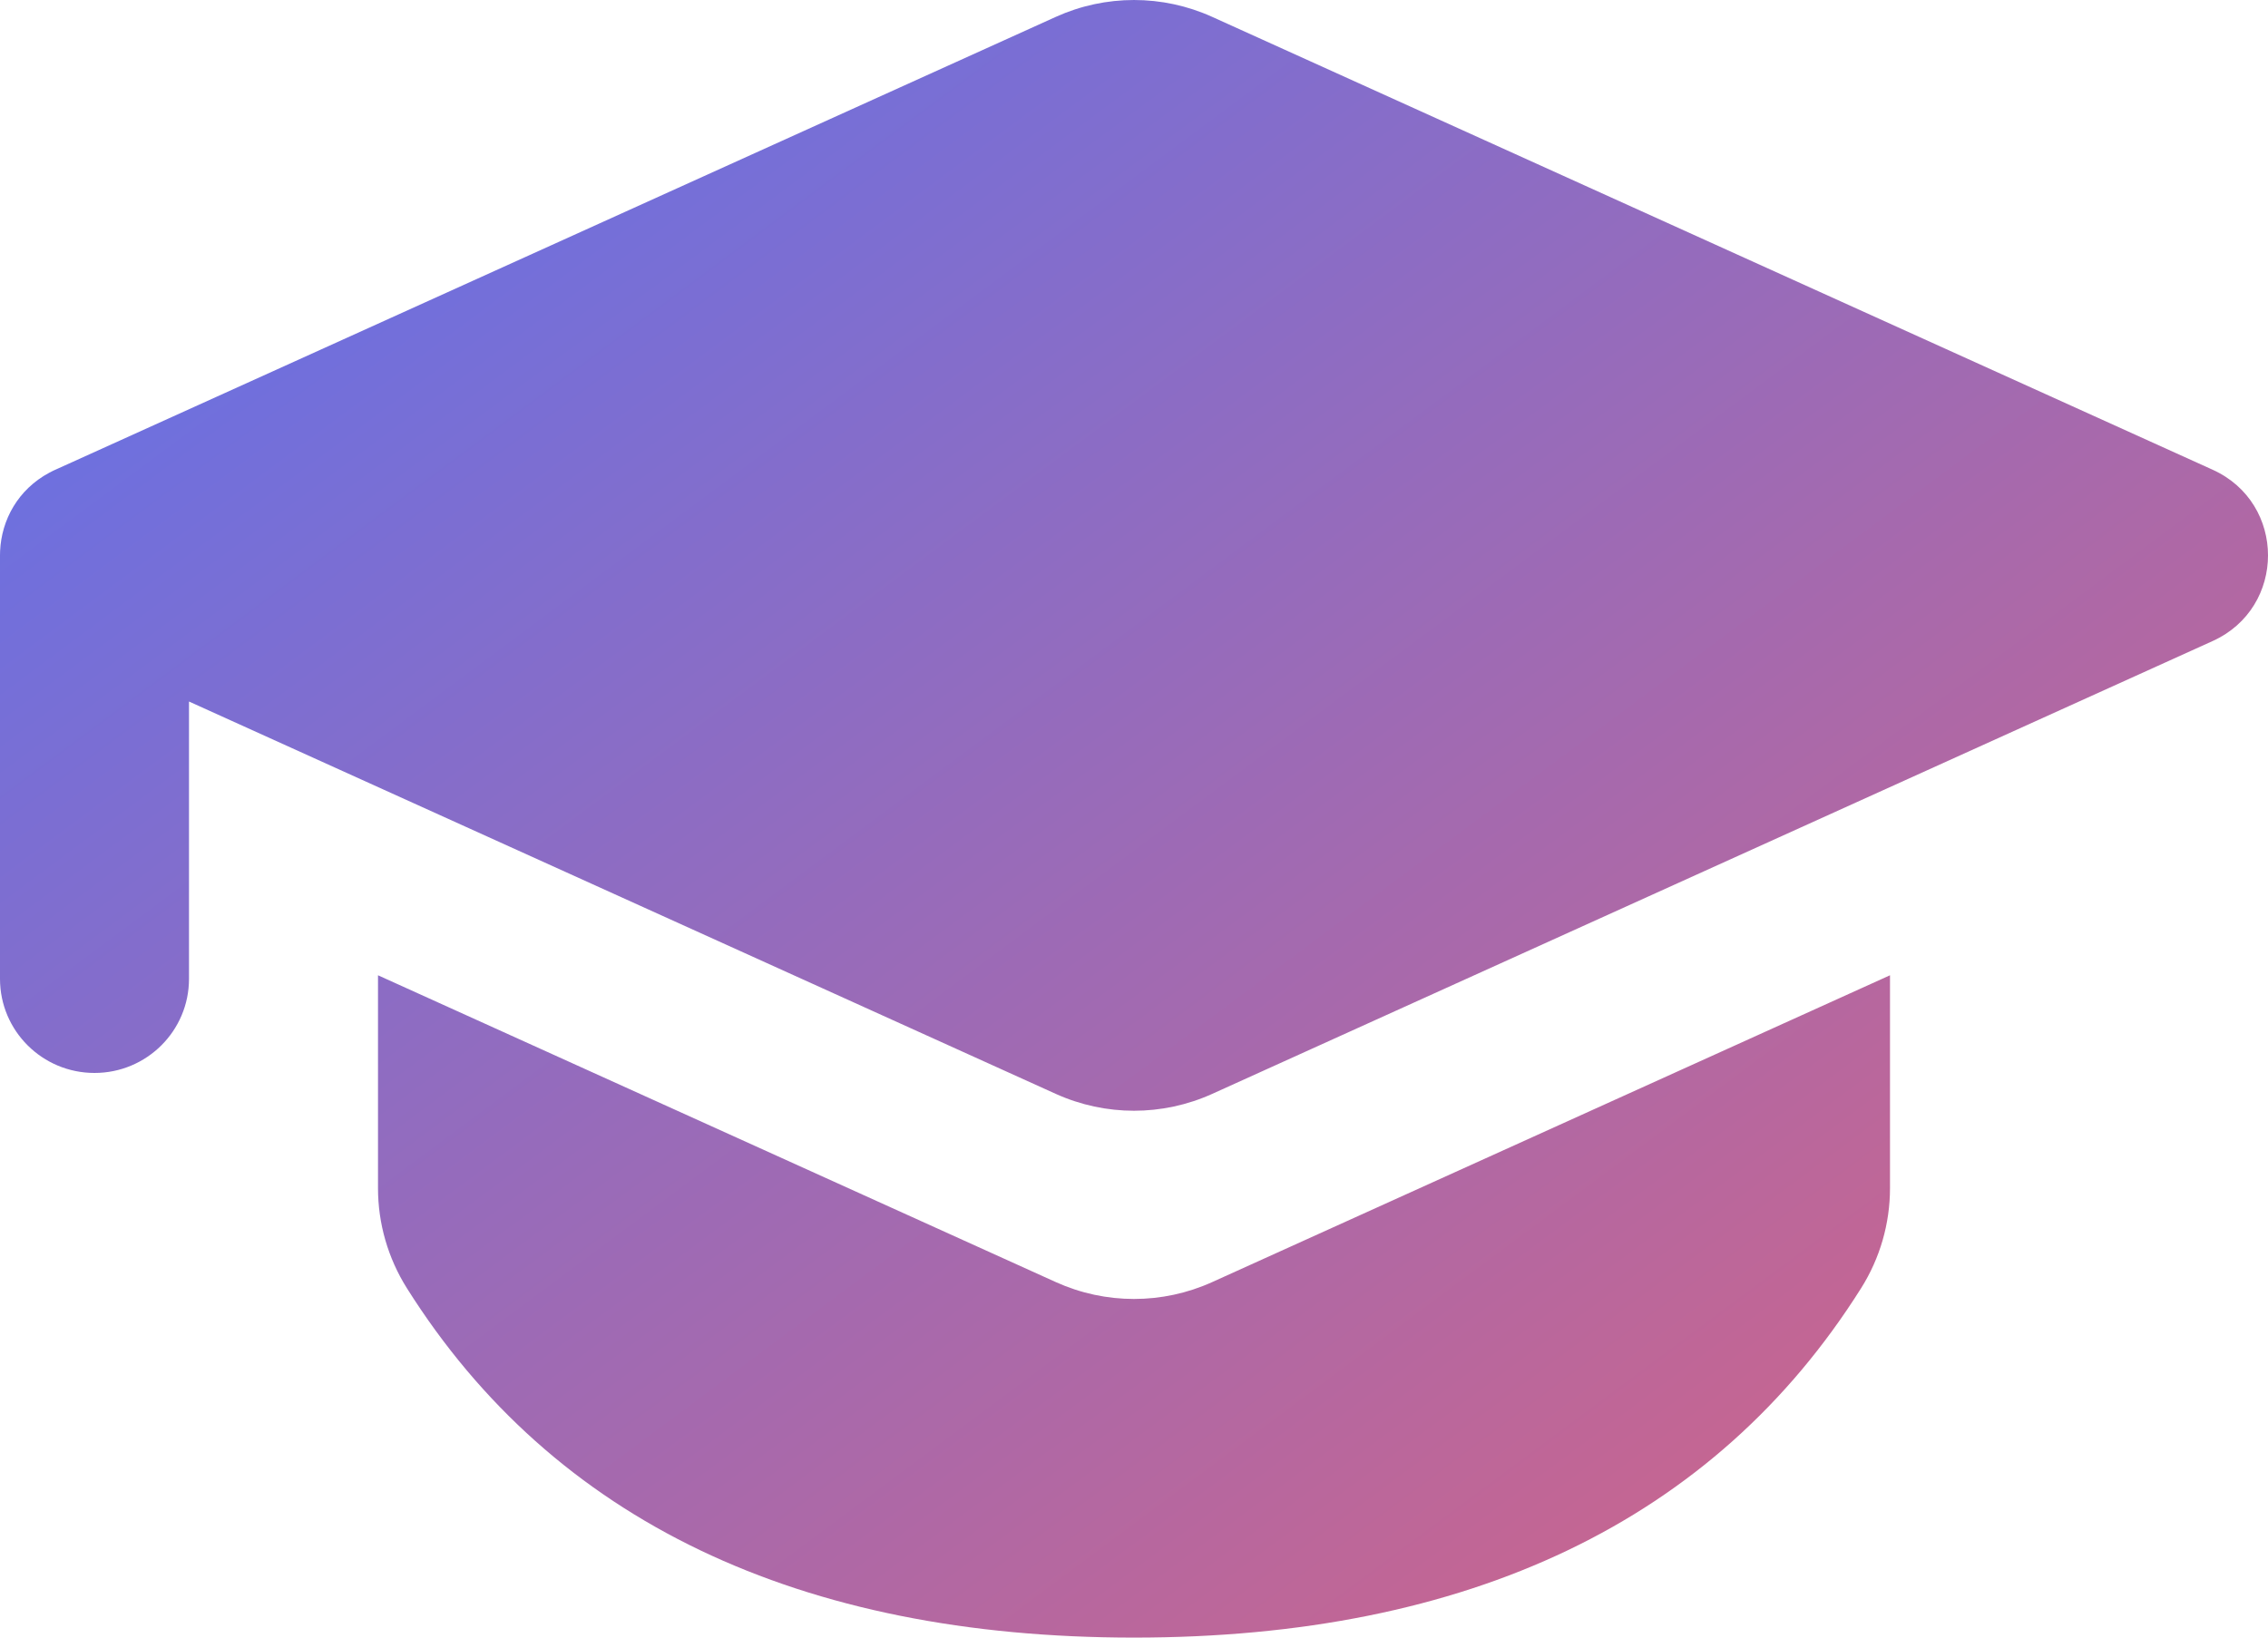 <svg width="90" height="65" viewBox="0 0 90 65" fill="none" xmlns="http://www.w3.org/2000/svg">
<path fill-rule="evenodd" clip-rule="evenodd" d="M1.958 18.762C2.061 18.706 2.167 18.655 2.276 18.609L41.897 0.67C43.868 -0.223 46.132 -0.223 48.103 0.67L87.802 18.644C90.733 19.971 90.733 24.117 87.802 25.445L48.103 43.419C46.132 44.311 43.868 44.311 41.897 43.419L7.5 27.845V38.853C7.5 40.916 5.821 42.588 3.75 42.588C1.679 42.588 0 40.916 0 38.853V22.044C0 21.986 0.001 21.928 0.004 21.871C0.059 20.639 0.711 19.43 1.958 18.762ZM75 38.711V47.16C75 48.563 74.604 49.938 73.856 51.127C68.035 60.381 58.25 65 45 65C31.75 65 21.965 60.381 16.144 51.127C15.397 49.938 15 48.564 15 47.161V38.711L41.897 50.889C43.868 51.782 46.132 51.782 48.103 50.889L75 38.711Z" fill="url(#paint0_linear_219_387)"/>
<defs>
<linearGradient id="paint0_linear_219_387" x1="-5.806" y1="-13.019" x2="83.74" y2="107.33" gradientUnits="userSpaceOnUse">
<stop stop-color="#4A74FE"/>
<stop offset="1" stop-color="#FF5F5F"/>
</linearGradient>
</defs>
</svg>
